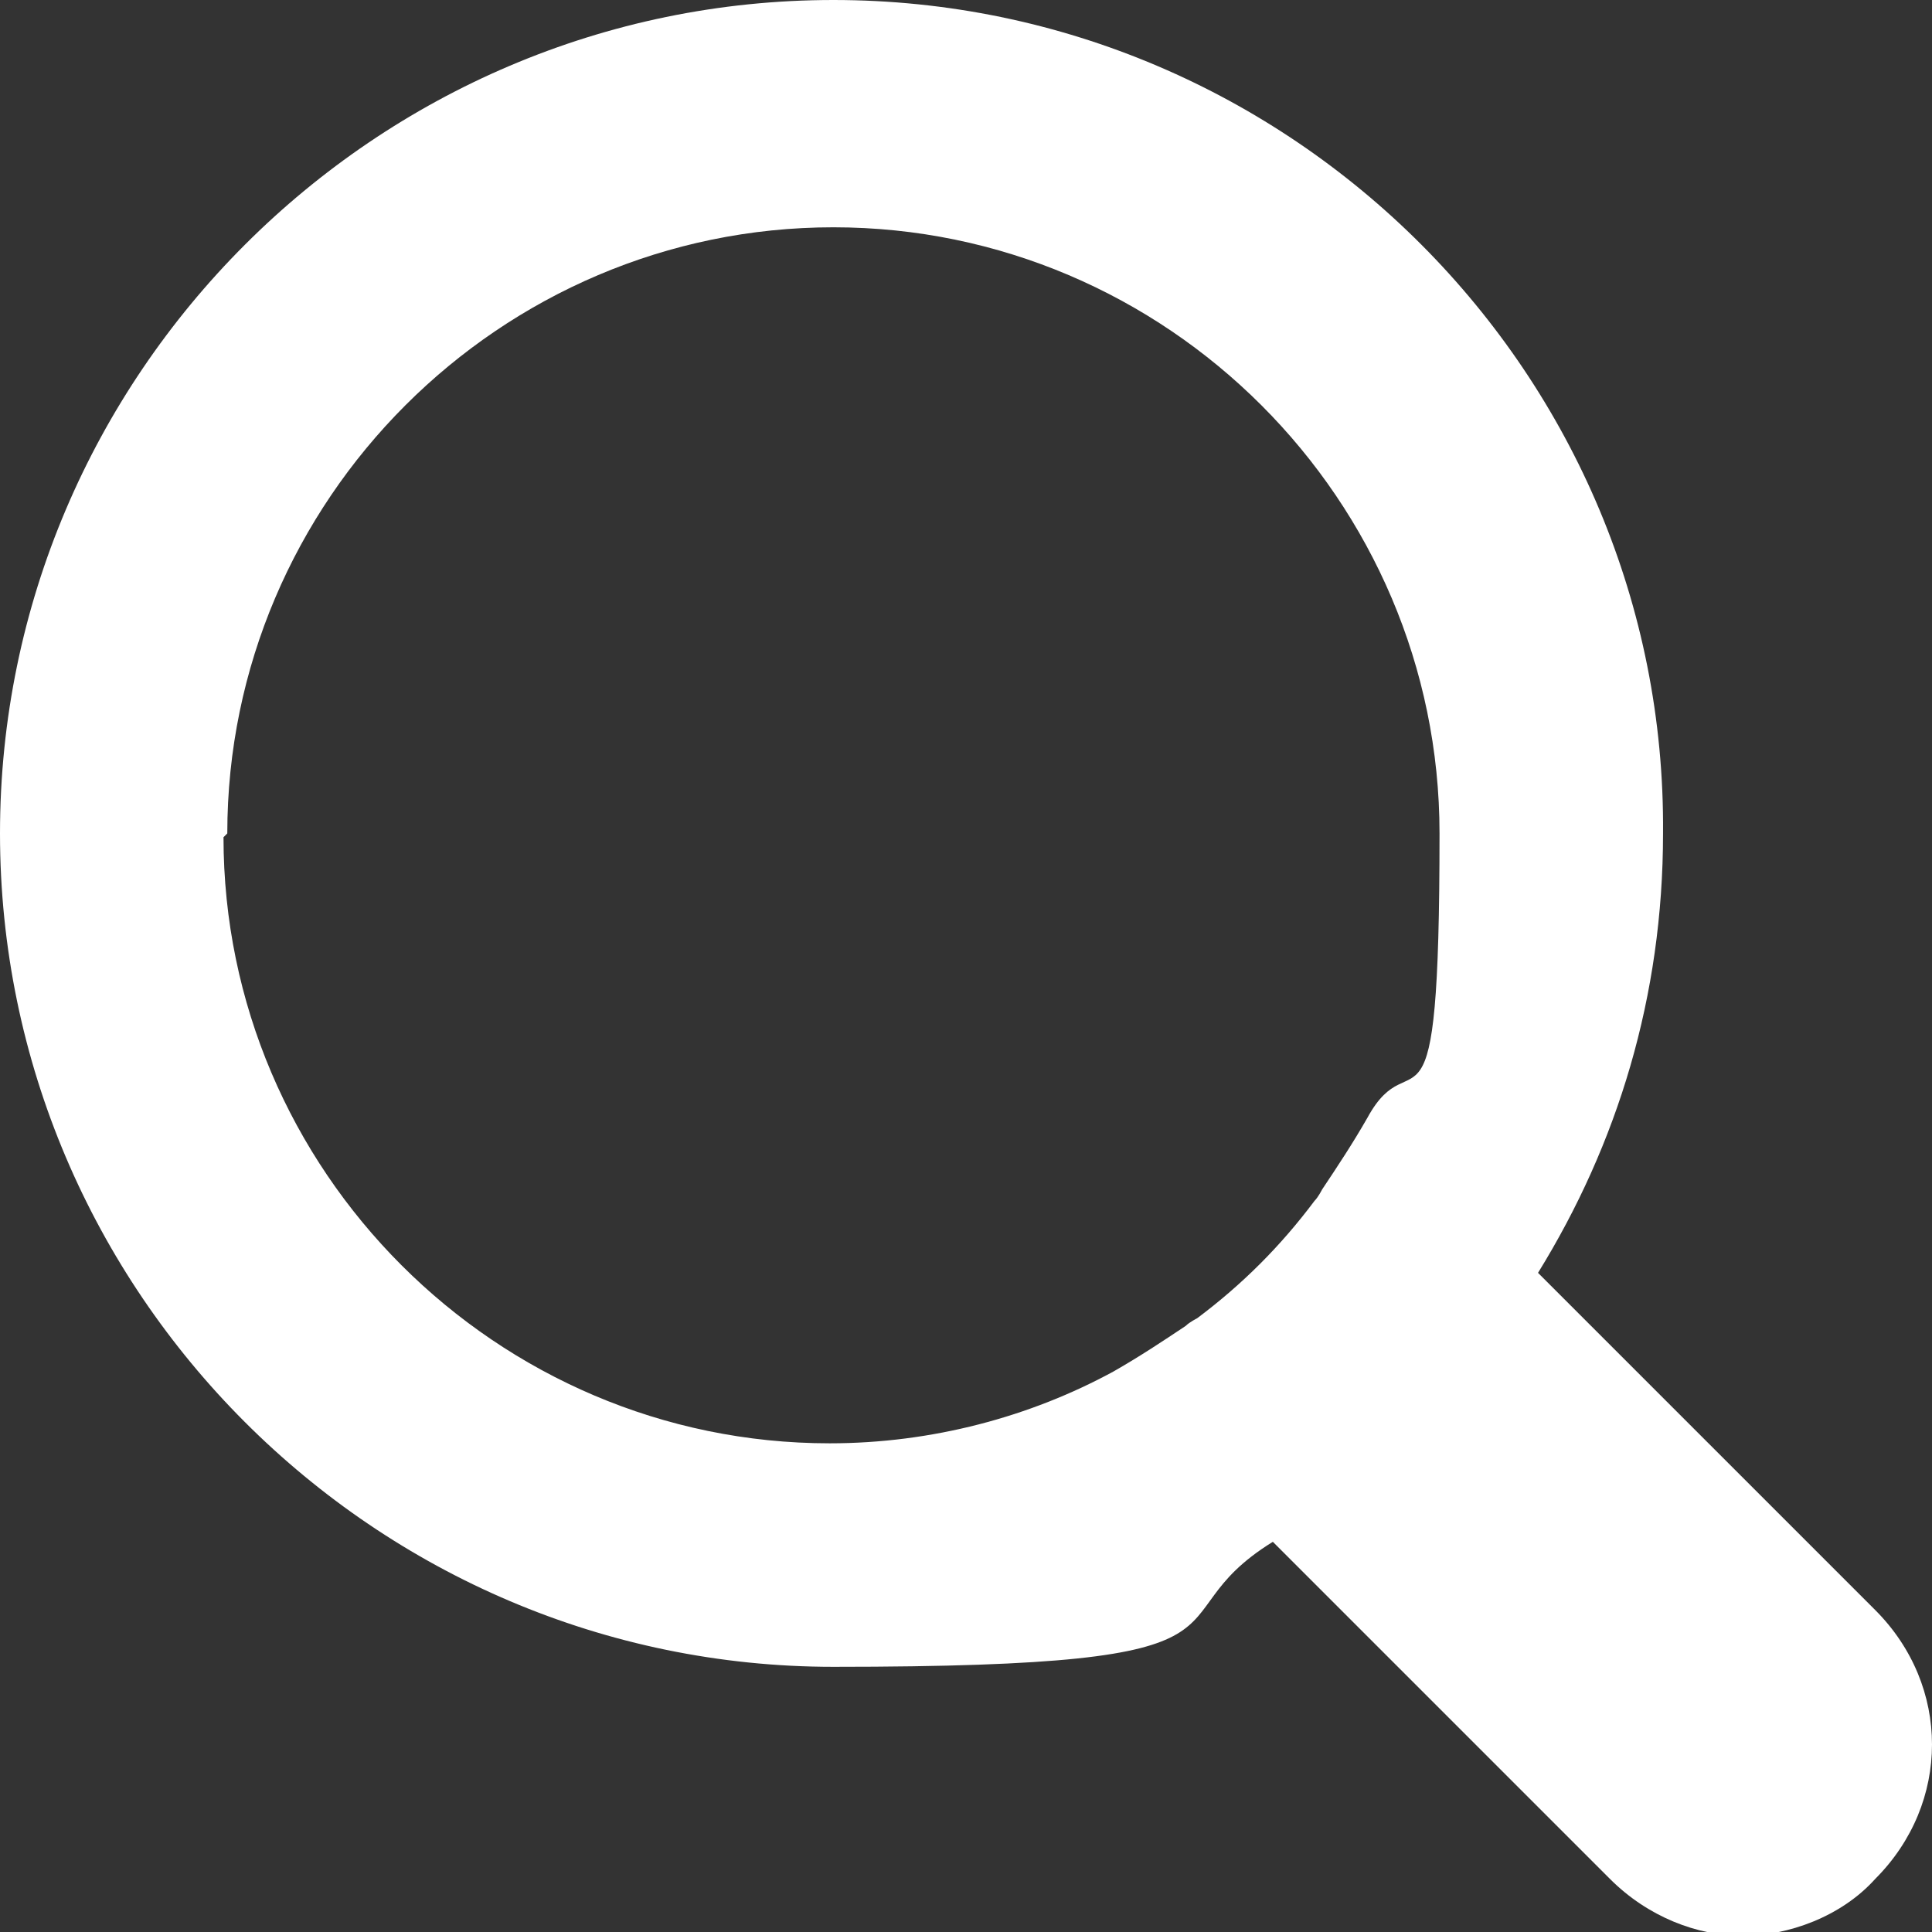 <?xml version="1.0" encoding="UTF-8"?>
<svg id="_レイヤー_1" data-name="レイヤー_1" xmlns="http://www.w3.org/2000/svg" version="1.1" viewBox="0 0 51 51">
  <rect x="0" y="0" width="51" height="51" fill="#333333" stroke="none"/>
  <!-- Generator: Adobe Illustrator 29.4.0, SVG Export Plug-In . SVG Version: 2.1.0 Build 152)  -->
  <defs>
    <style>
      .st0 {
        fill: #fff;
      }
    </style>
  </defs>
  <path class="st0" d="M49.5,42.5l-8.9-8.9c2.1-3.4,3.3-7.3,3.3-11.6C44,9.9,34.1,0,22,0S0,9.9,0,22s9.9,22,22,22,8.2-1.2,11.6-3.3l8.9,8.9c1,1,2.3,1.5,3.5,1.5s2.6-.5,3.5-1.5c2-2,2-5.1,0-7.1ZM6,22c0-8.8,7.2-16,16-16s16,7.2,16,16-.7,5.3-1.9,7.5c-.4.7-.8,1.3-1.2,1.9,0,0-.1.2-.2.3-.9,1.2-1.9,2.2-3.1,3.1,0,0-.2.1-.3.2-.6.4-1.2.8-1.9,1.2-2.2,1.2-4.8,1.9-7.5,1.9-8.8,0-16-7.2-16-16Z"/>
</svg>